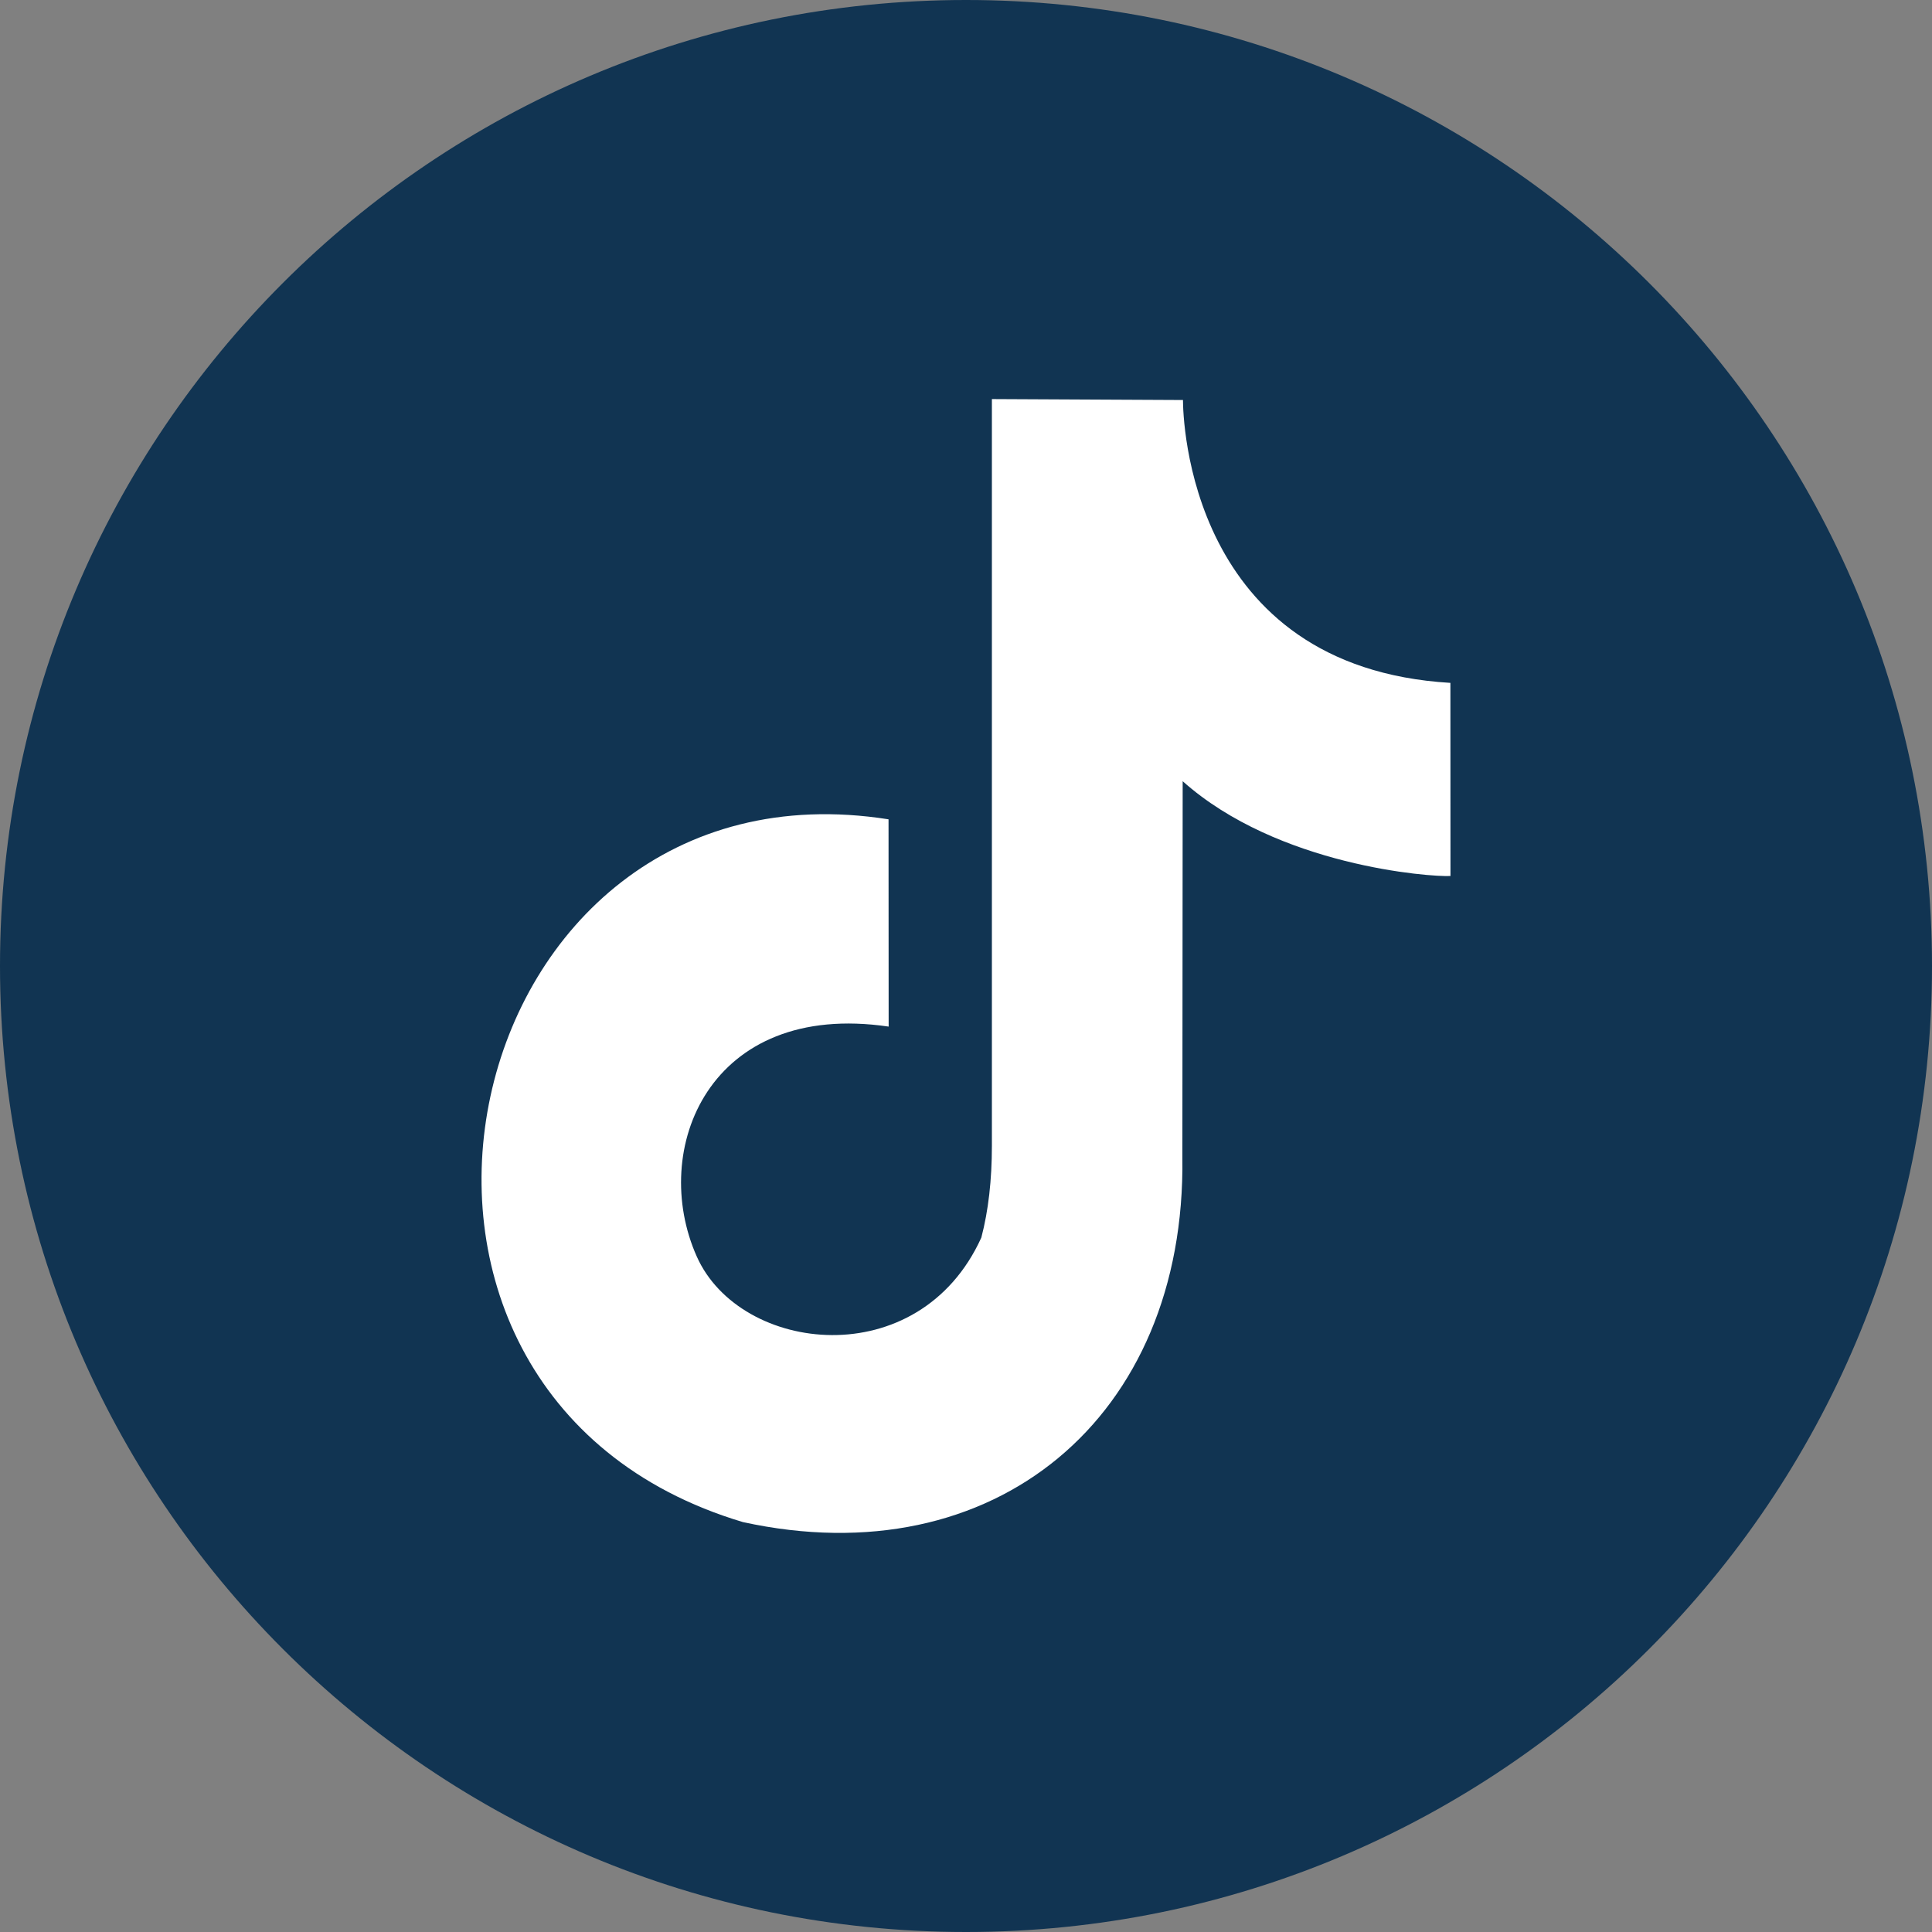 <?xml version="1.0" encoding="UTF-8" standalone="no"?><svg xmlns="http://www.w3.org/2000/svg" xmlns:xlink="http://www.w3.org/1999/xlink" clip-rule="evenodd" fill="#000000" fill-rule="evenodd" image-rendering="optimizeQuality" shape-rendering="geometricPrecision" text-rendering="geometricPrecision" viewBox="0 0 512 512"><rect x="0" y="0" width="512" height="512" fill="#808080" stroke="none"/><defs><linearGradient gradientUnits="userSpaceOnUse" id="a" x1="67.83" x2="474.19" y1="82.42" y2="389.98"><stop offset="0" stop-color="#113452"/><stop offset="1" stop-color="#113452"/></linearGradient></defs><path d="M256 0c141.39,0 256,114.61 256,256 0,141.39 -114.61,256 -256,256 -141.39,0 -256,-114.61 -256,-256 0,-141.39 114.61,-256 256,-256z" fill="url(#a)"/><path d="M313.5 106.01c0.01,4.58 1.36,70.83 70.87,74.96 0,19.1 0.02,32.95 0.02,51.18 -5.26,0.3 -45.76,-2.64 -70.97,-25.12l-0.08 99.64c0.96,69.16 -49.93,111.24 -116.46,96.7 -114.71,-34.31 -76.59,-204.44 38.59,-186.24 0,54.93 0.03,-0.01 0.03,54.93 -47.58,-7 -63.5,32.58 -50.85,60.93 11.5,25.8 58.88,31.39 75.41,-5.01 1.87,-7.12 2.8,-15.25 2.8,-24.37l0 -197.85 50.64 0.25z" fill="#ffffff"/></svg>